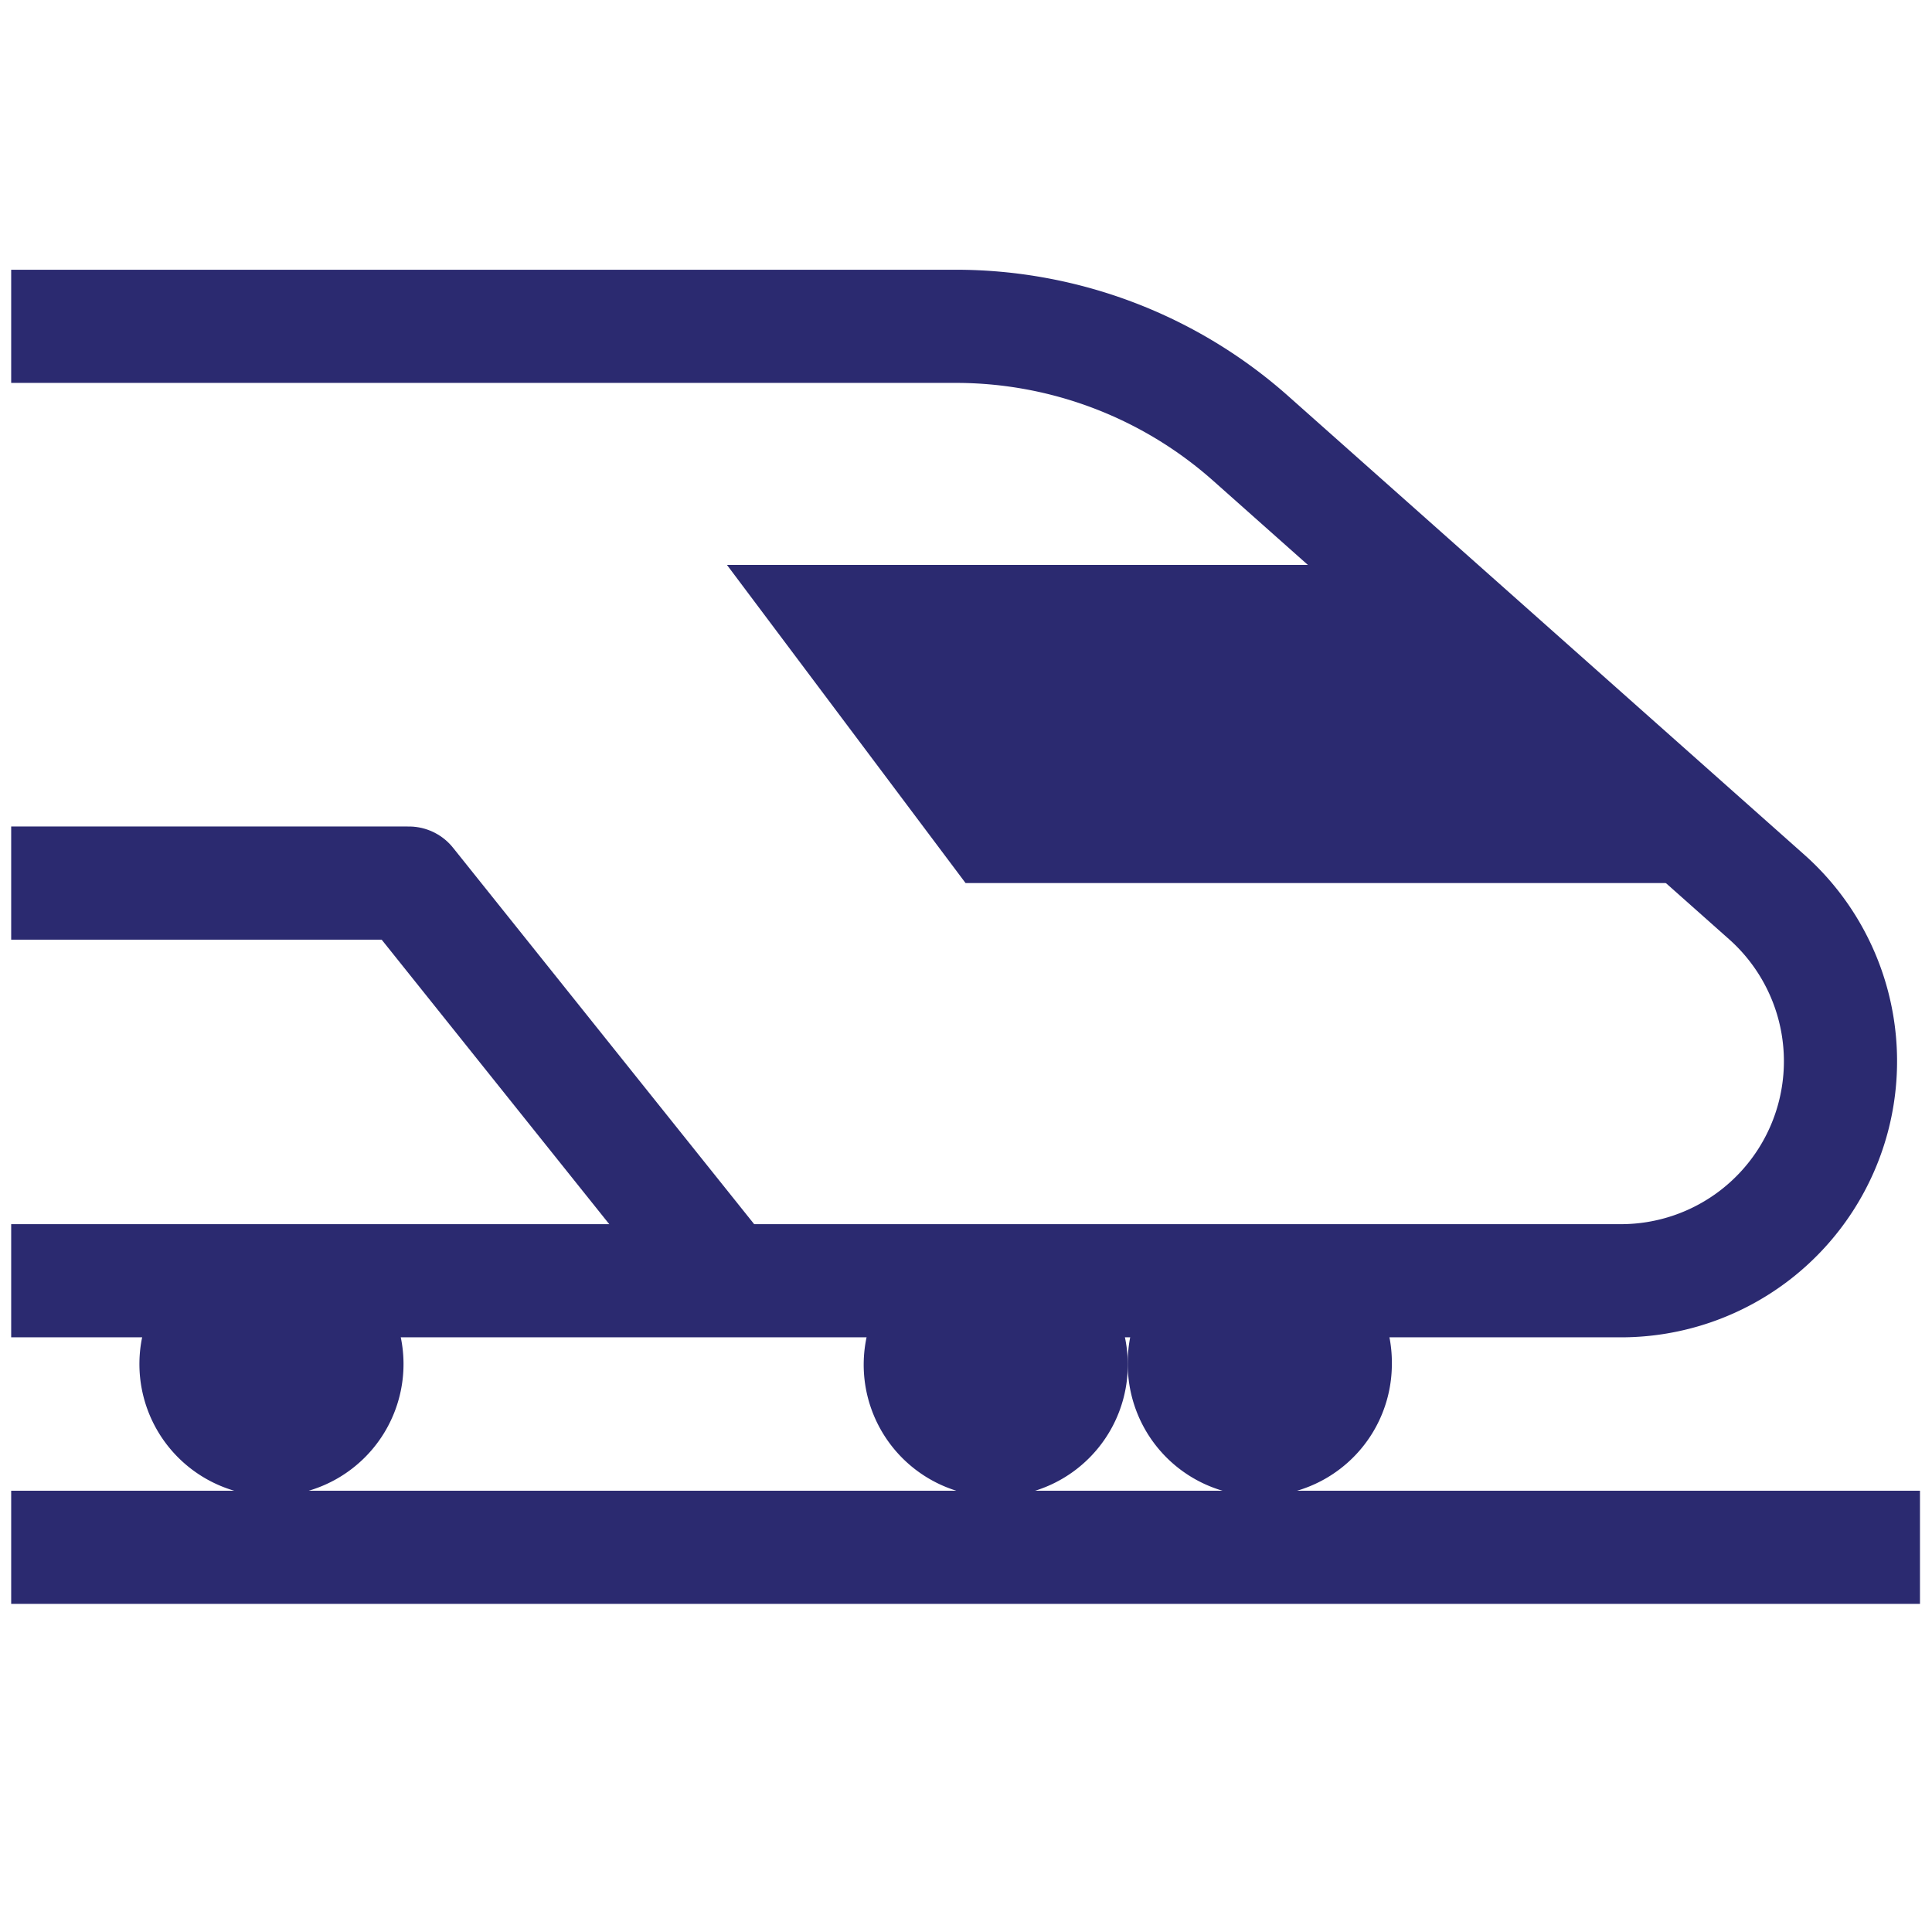 <svg xmlns="http://www.w3.org/2000/svg" width="103" height="103" fill="none"><g clip-path="url(#clip-train)"><path stroke="#2B2A70" stroke-linejoin="round" stroke-width="6.033" d="M.596 68.28h85.82a11.703 11.703 0 0 0 10.677-16.5 11.713 11.713 0 0 0-2.9-3.955L66.686 23.38a23.677 23.677 0 0 0-15.731-5.983H.596"/><path fill="#2B2A70" d="M72.678 30.118H38.757l12.72 16.96h38.161l-16.96-16.96Z"/><path stroke="#2B2A70" stroke-linejoin="round" stroke-width="6.033" d="m38.757 68.28-16.96-21.201H.596"/><path fill="#2B2A70" d="M74.203 72.637a7.04 7.04 0 1 1-14.079 0 7.04 7.04 0 0 1 14.08 0Z"/><path fill="#2B2A70" d="M60.125 72.637a7.04 7.04 0 1 1-14.078 0 7.04 7.04 0 0 1 14.078 0ZM21.512 72.637a7.04 7.04 0 1 1-14.079 0 7.04 7.04 0 0 1 14.079 0Z"/><path stroke="#2B2A70" stroke-linejoin="round" stroke-width="6.033" d="M102.359 82.491H.596"/></g><defs><clipPath id="clip-train"><path fill="#fff" d="M102.359.437H.596V102.2h101.763z"/></clipPath></defs></svg>